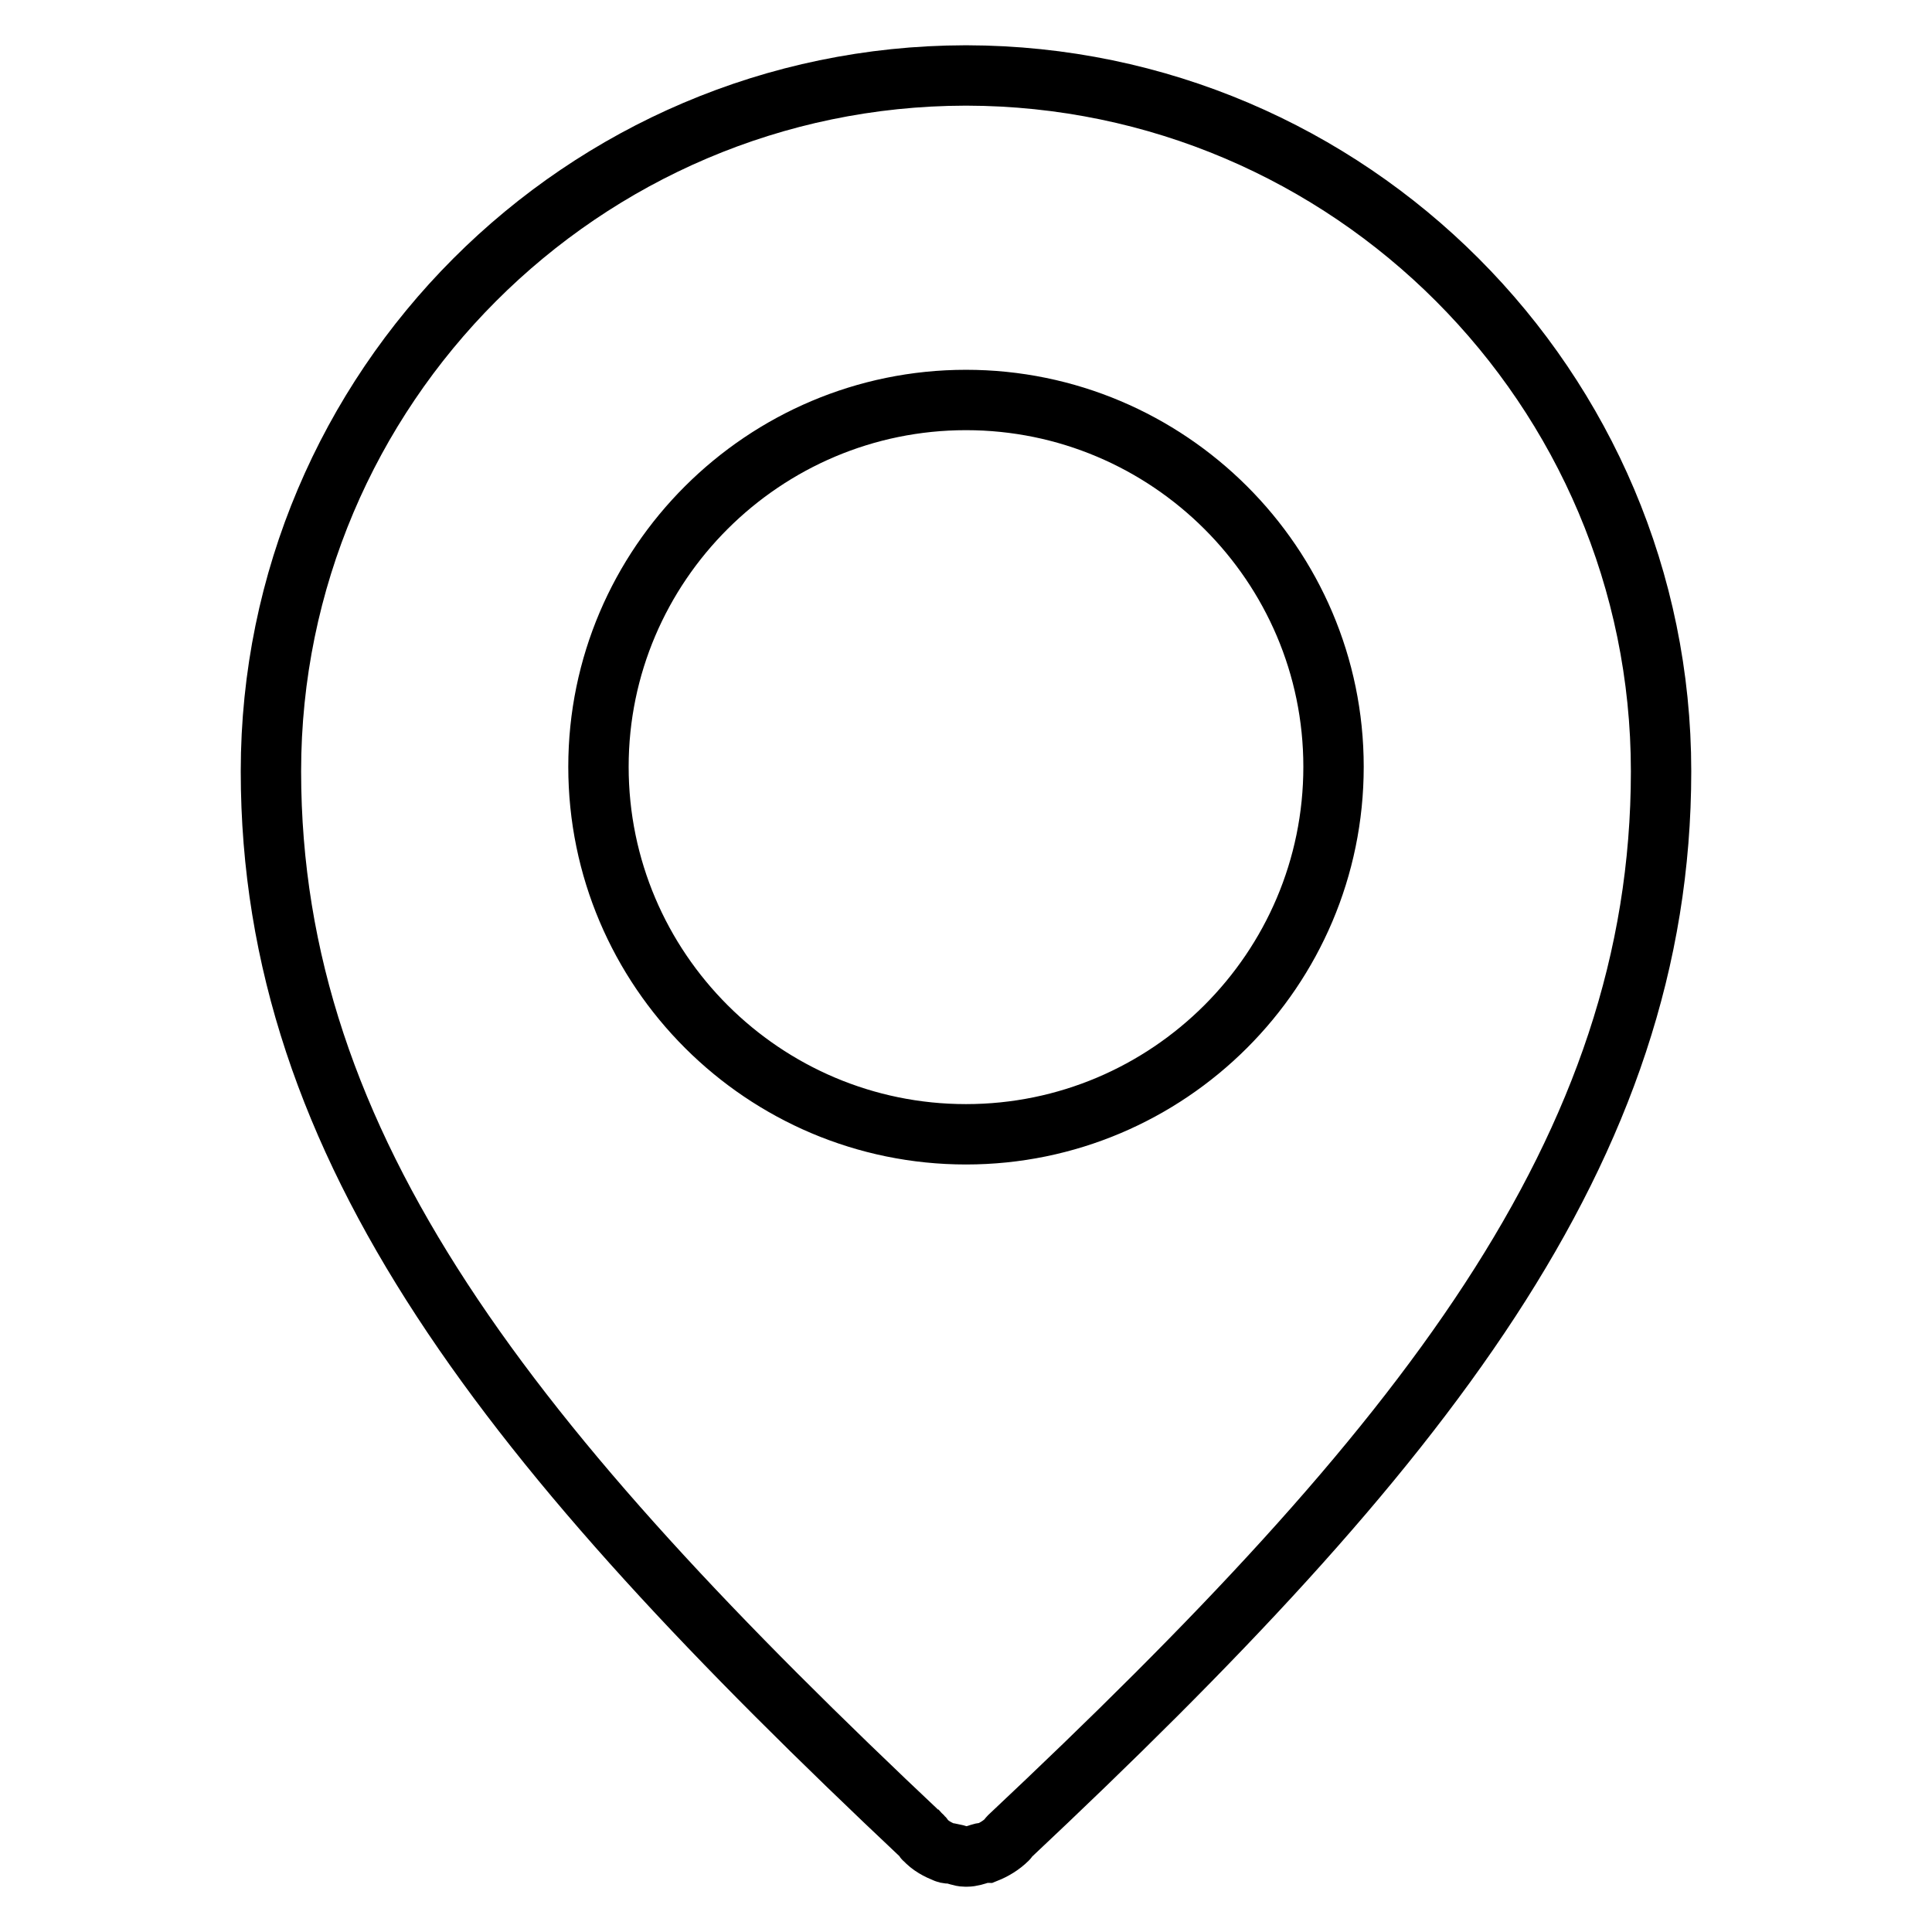 <?xml version="1.0" encoding="utf-8"?>
<!-- Svg Vector Icons : http://www.onlinewebfonts.com/icon -->
<!DOCTYPE svg PUBLIC "-//W3C//DTD SVG 1.1//EN" "http://www.w3.org/Graphics/SVG/1.1/DTD/svg11.dtd">
<svg version="1.1" xmlns="http://www.w3.org/2000/svg" xmlns:xlink="http://www.w3.org/1999/xlink" x="0px" y="0px" viewBox="0 0 256 256" enable-background="new 0 0 256 256" xml:space="preserve">
<g> <path stroke-width="8" fill-opacity="0" stroke="#000000"  d="M128.1,10C128.1,10,128.1,10,128.1,10h-0.2c0,0,0,0,0,0c-50.7,0.1-92,41.4-92,92.2 c0,50.1,31.7,89.7,86.4,141.2c0.1,0.1,0.1,0.3,0.2,0.3c0.8,0.9,1.8,1.4,2.8,1.8c0.2,0.1,0.5,0.1,0.8,0.1c0.6,0.1,1.2,0.4,1.8,0.4 c0,0,0,0,0.1,0s0,0,0.1,0c0.6,0,1.2-0.2,1.8-0.4c0.3-0.1,0.5-0.1,0.8-0.1c1-0.4,2-1,2.8-1.8c0.1-0.1,0.1-0.2,0.2-0.3 c54.7-51.4,86.4-91.1,86.4-141.2C220.1,51.4,178.8,10.1,128.1,10z M128,150.3c-26.8,0-48.7-21.8-48.7-48.7 C79.3,74.8,101.2,53,128,53c26.8,0,48.7,21.8,48.7,48.6C176.7,128.5,154.8,150.3,128,150.3z"/></g>
</svg>